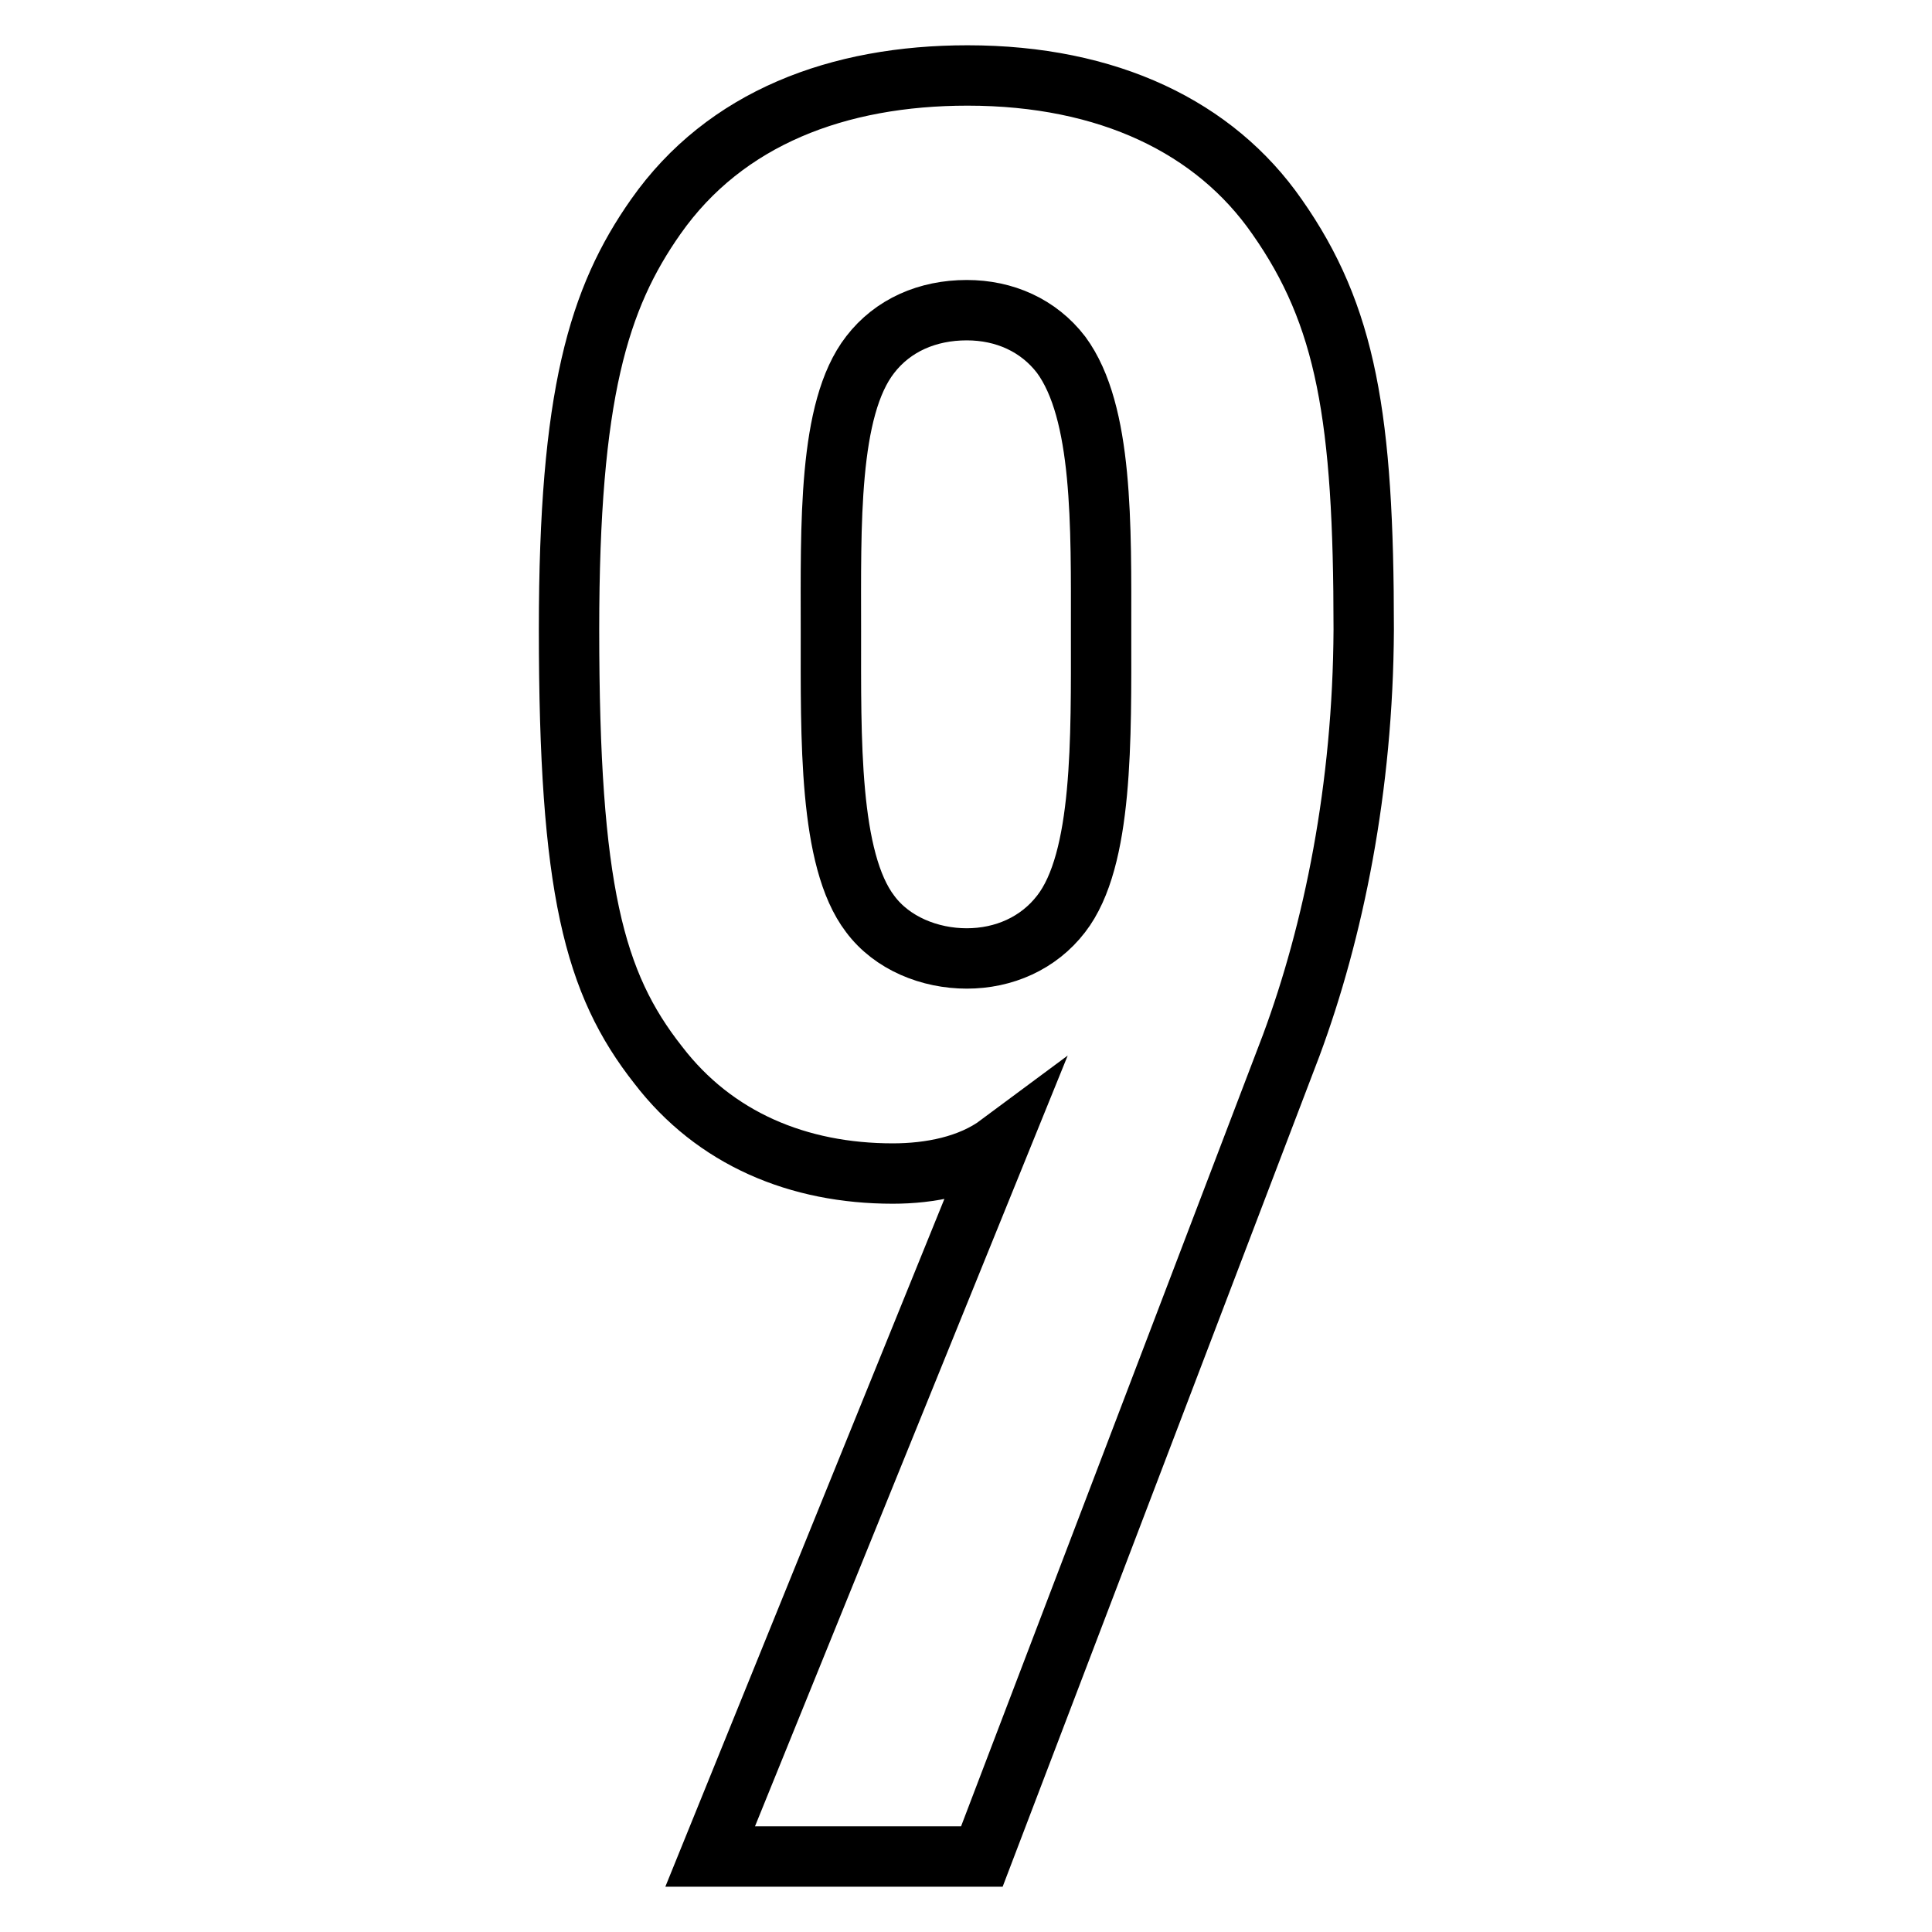 <?xml version="1.0" encoding="utf-8"?>
<!-- Svg Vector Icons : http://www.onlinewebfonts.com/icon -->
<!DOCTYPE svg PUBLIC "-//W3C//DTD SVG 1.1//EN" "http://www.w3.org/Graphics/SVG/1.1/DTD/svg11.dtd">
<svg version="1.1" xmlns="http://www.w3.org/2000/svg" xmlns:xlink="http://www.w3.org/1999/xlink" x="0px" y="0px" viewBox="0 0 256 256" enable-background="new 0 0 256 256" xml:space="preserve">
<g><g><path stroke-width="8" fill-opacity="0" stroke="#000000"  d="M171.1,138.5l-41,107.5H94.1l38.3-94.4c-3.9,2.9-9.2,3.9-14.1,3.9c-12.5,0-23.6-4.6-31.1-14.4c-8.5-10.8-11.8-23.3-11.8-57.7c0-31.1,3.9-43.9,11.5-54.7C96.1,15.6,111.1,10,128.2,10c18.7,0,32.8,6.9,41,18.7c9.2,13.1,11.5,26.6,11.5,54.7C180.6,104.4,176.7,123.4,171.1,138.5z M140.6,47c-3-3.9-7.5-5.9-12.5-5.9c-5.2,0-9.8,2-12.8,5.9c-5.6,7.2-5.2,22.6-5.2,36.7s-0.3,30.2,5.2,37.4c2.9,3.9,7.9,5.9,12.8,5.9c4.9,0,9.5-2,12.5-5.9c5.6-7.2,5.3-23.3,5.3-37.4C145.9,69.7,146.2,54.6,140.6,47z"/></g></g>
</svg>